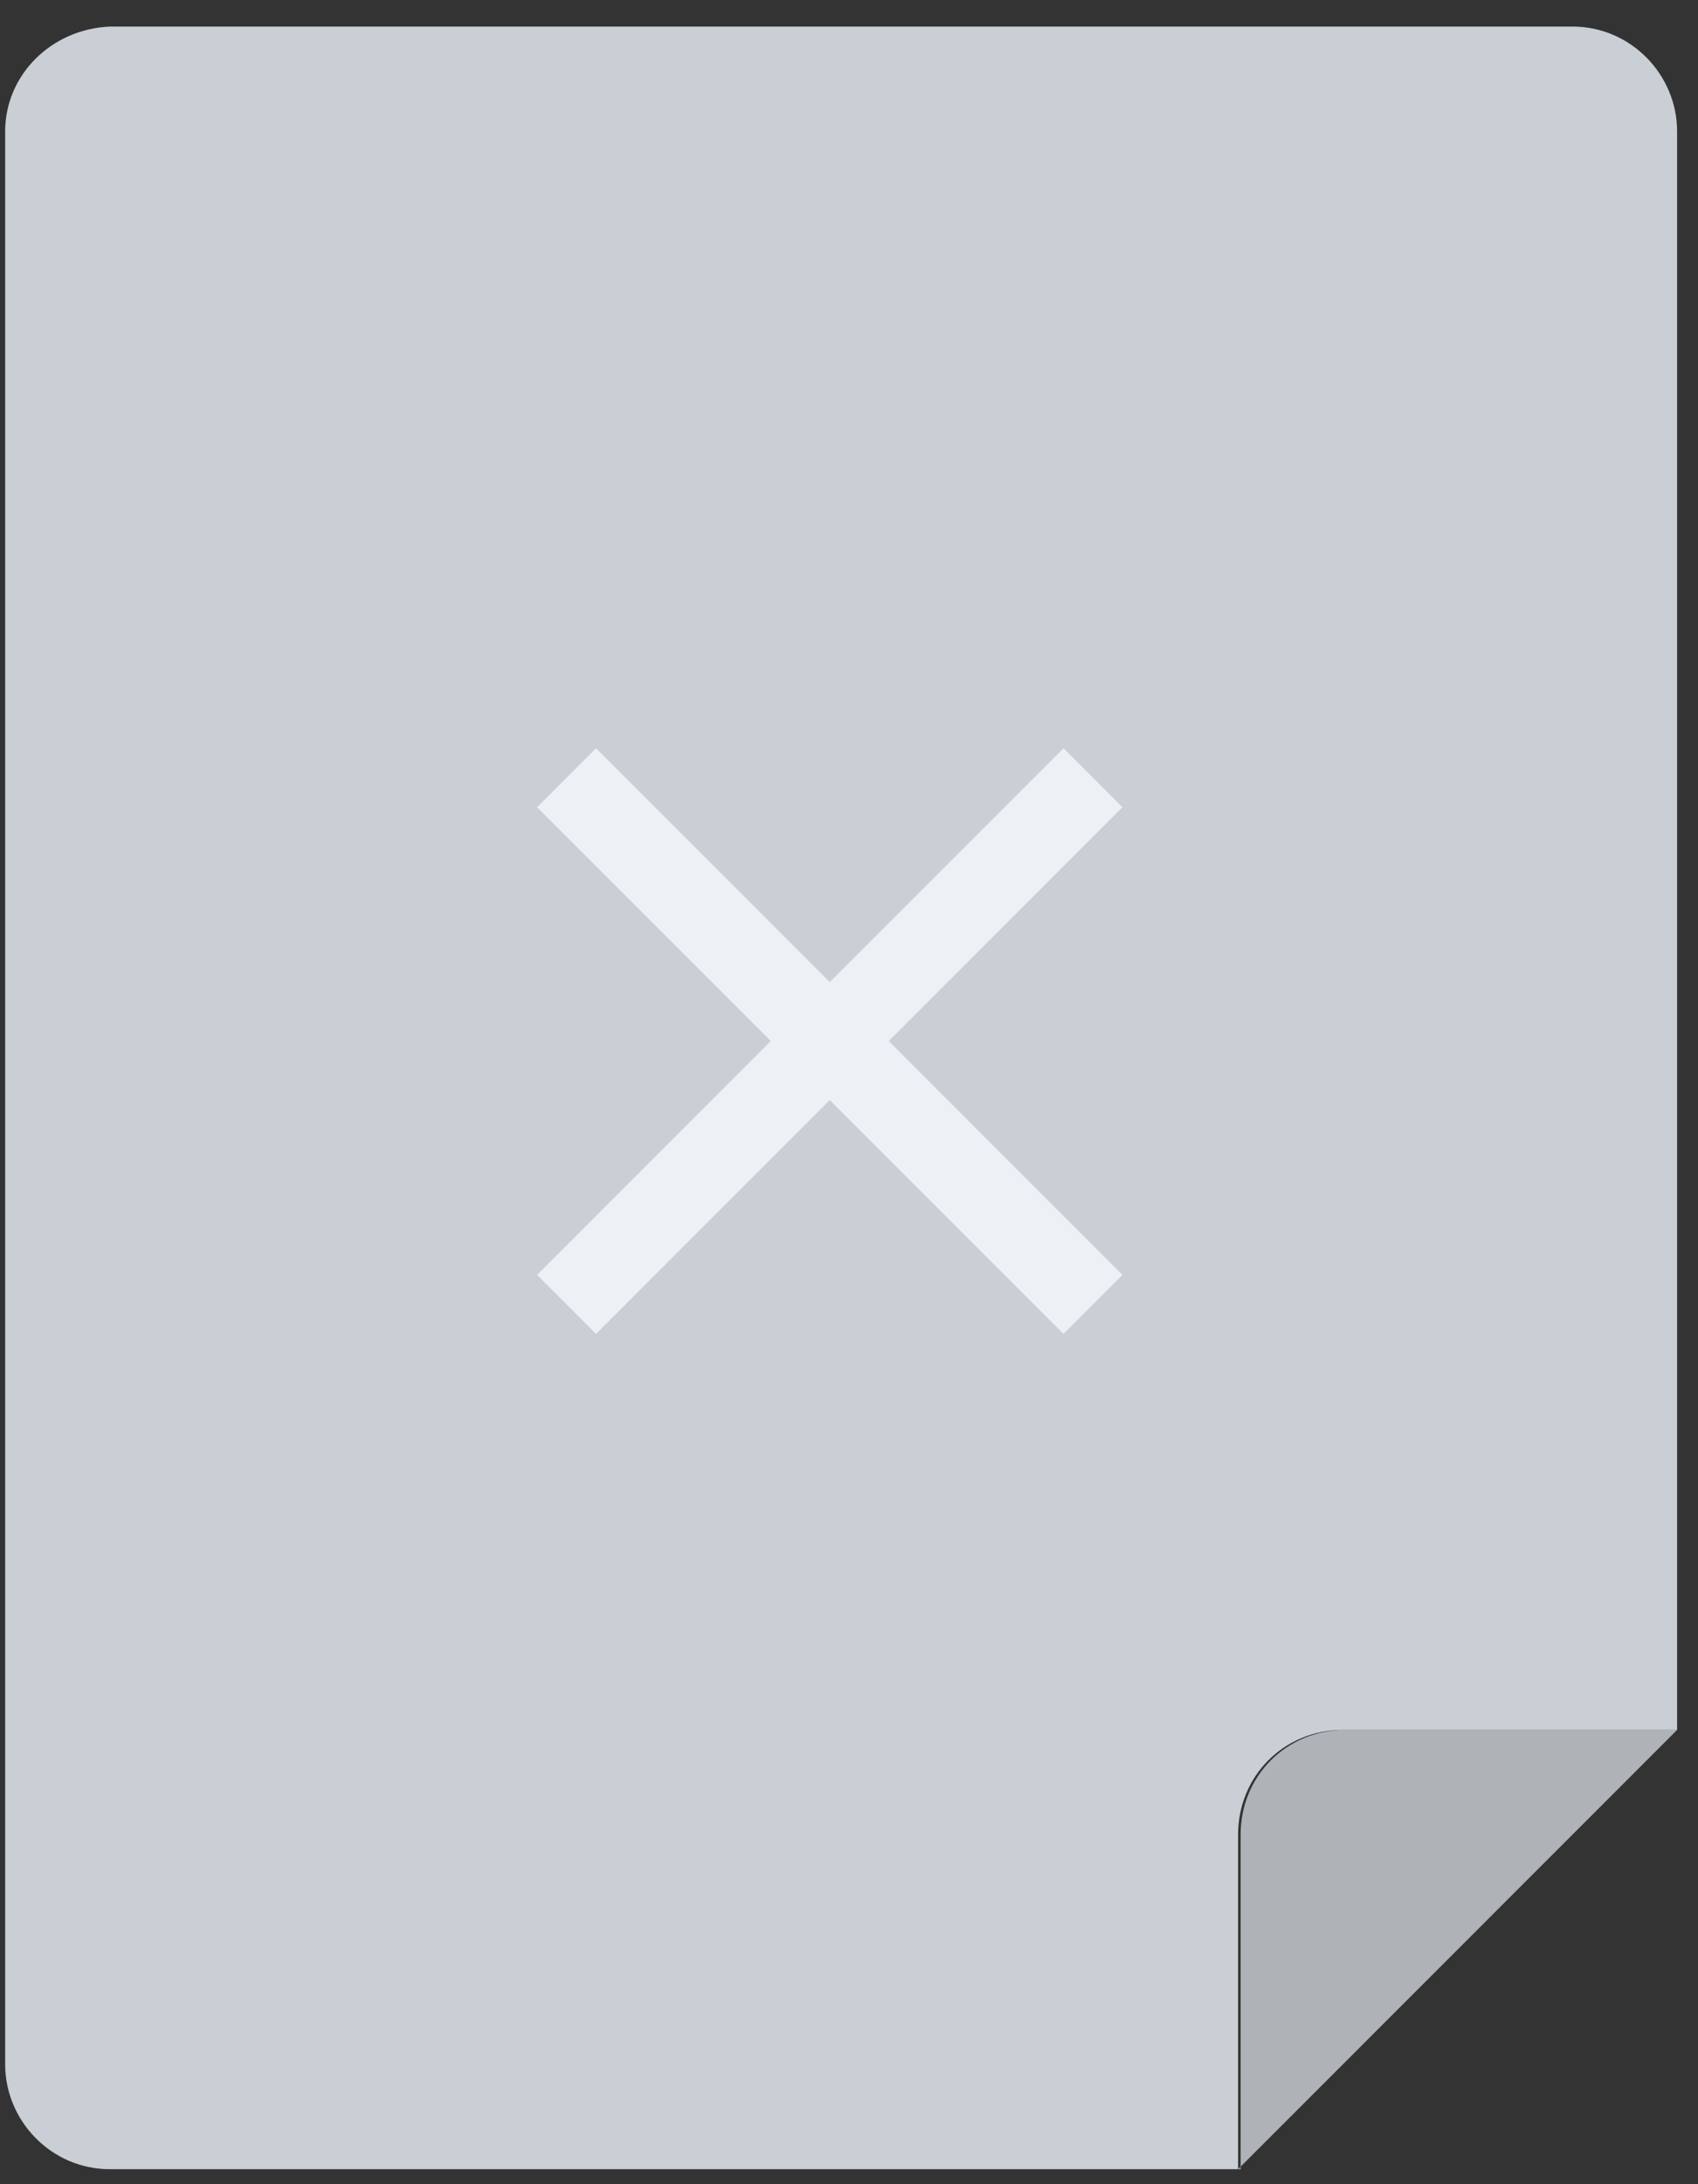 <?xml version="1.0" encoding="UTF-8" standalone="no"?>
<svg width="42px" height="54px" viewBox="0 0 42 54" version="1.1" xmlns="http://www.w3.org/2000/svg" xmlns:xlink="http://www.w3.org/1999/xlink">
    <rect x="0" y="0" width="42" height="54" fill="#333333" stroke="none"/>
    <!-- Generator: sketchtool 45.2 (43514) - http://www.bohemiancoding.com/sketch -->
    <title>F97A16FD-D7E2-4159-A5E3-CCD149571C50</title>
    <desc>Created with sketchtool.</desc>
    <defs></defs>
    <g id="Desktop---1920" stroke="none" stroke-width="1" fill="none" fill-rule="evenodd">
        <g id="list-notfound" transform="translate(-939, -463)" fill-rule="nonzero">
            <g id="Group-2" transform="translate(938.57, 463.498)">
                <g id="file" transform="translate(0.249, 0.148)">
                    <path d="M0.309,2.6 L0.309,50.394 C0.309,51.783 1.446,52.983 2.898,52.983 L30.805,52.983 L30.805,44.712 C30.805,43.26 31.941,42.123 33.393,42.123 L41.664,42.123 L41.664,2.6 C41.664,1.211 40.528,0.011 39.076,0.011 L2.898,0.011 C1.446,0.074 0.309,1.211 0.309,2.6 Z" id="Shape" fill="#C9CFD4"></path>
                    <path d="M30.805,52.983 L41.664,42.123 L33.456,42.123 C32.004,42.123 30.868,43.26 30.868,44.712 L30.868,52.983 L30.805,52.983 L30.805,52.983 Z" id="Shape" fill="#AFB3B7"></path>
                </g>
                <g id="close" transform="translate(13.715, 18.001)" fill="#ECF1F5">
                    <polygon id="Shape" points="14.479 1.458 13.021 0 7.239 5.781 1.458 0 0 1.458 5.781 7.239 0 13.021 1.458 14.479 7.239 8.698 13.021 14.479 14.479 13.021 8.698 7.239"></polygon>
                </g>
            </g>
        </g>
    </g>
</svg>